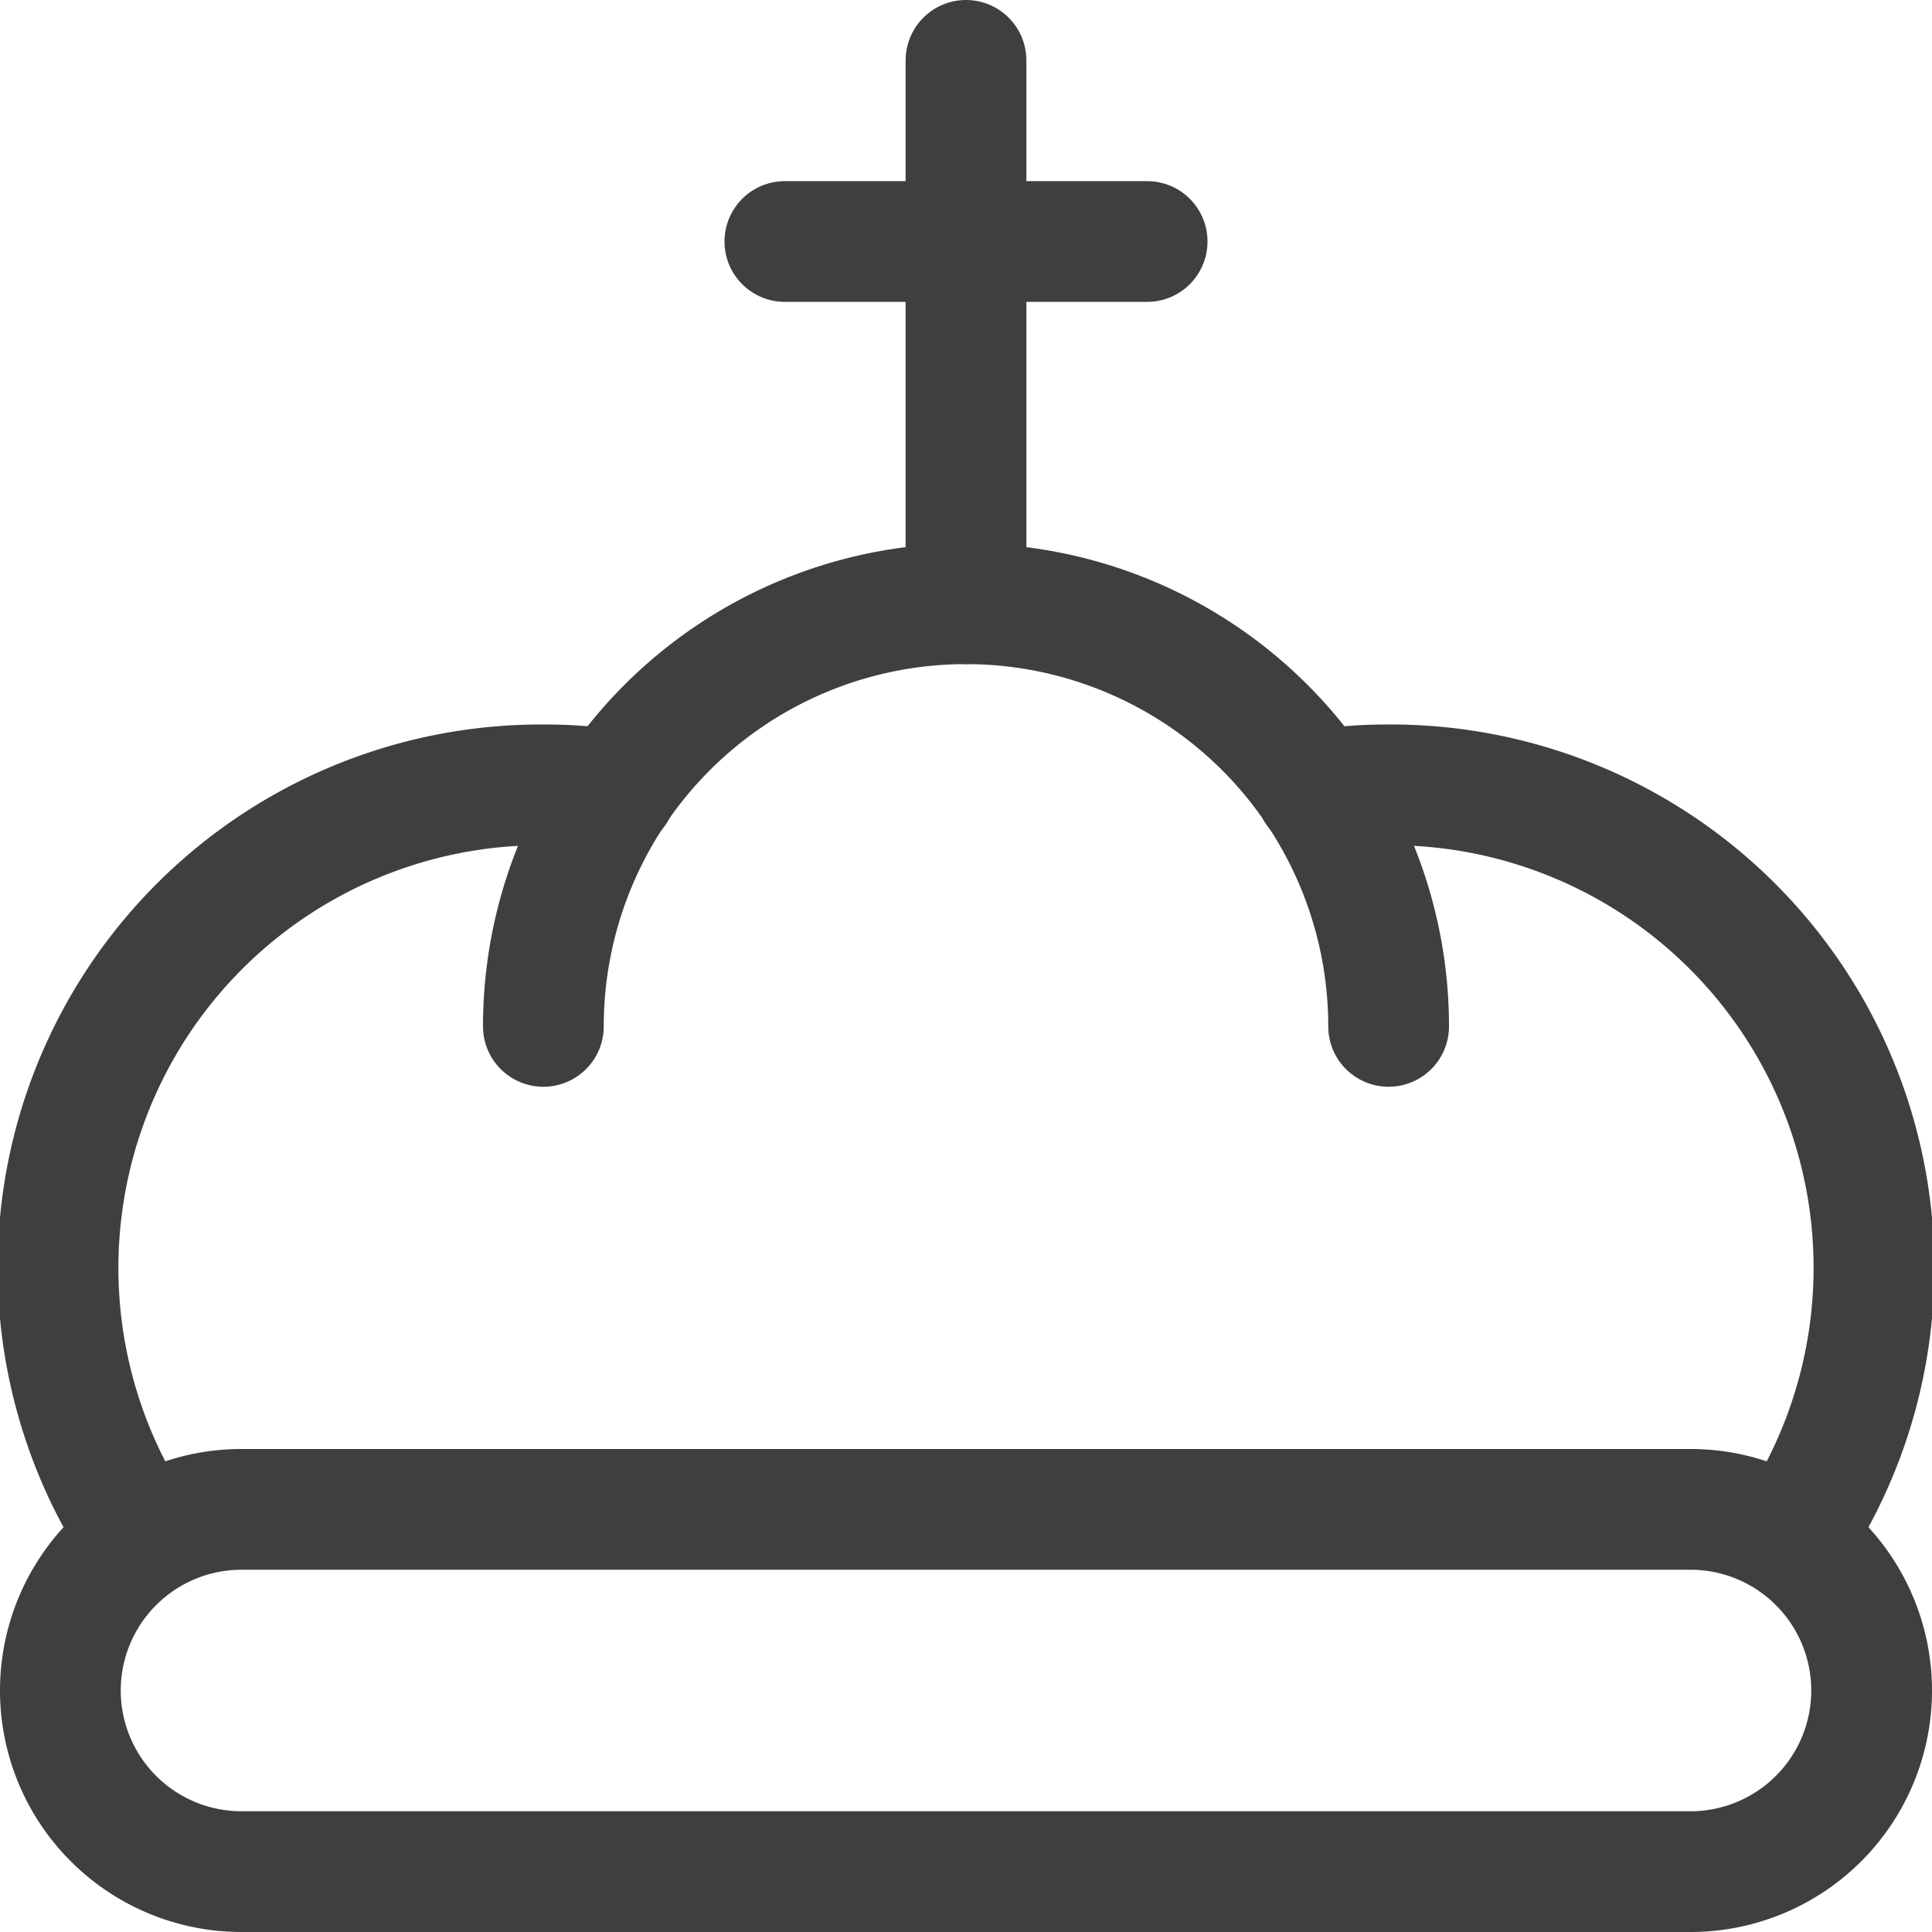 <svg xmlns="http://www.w3.org/2000/svg" viewBox="0 0 48 48" height="48" width="48">
  
<g transform="matrix(2,0,0,2,0,0)"><g>
    <path d="M21,18.75H3A2.25,2.25,0,0,0,.75,21h0A2.25,2.25,0,0,0,3,23.25H21A2.25,2.25,0,0,0,23.25,21h0A2.25,2.25,0,0,0,21,18.75Z" style="fill: none;stroke: #3f3f3f;stroke-linecap: round;stroke-linejoin: round;stroke-width: 1.5px"></path>
    <path d="M6.75,12.75a5.25,5.25,0,0,1,10.5,0" style="fill: none;stroke: #3f3f3f;stroke-linecap: round;stroke-linejoin: round;stroke-width: 1.5px"></path>
    <line x1="12" y1="7.5" x2="12" y2="0.75" style="fill: none;stroke: #3f3f3f;stroke-linecap: round;stroke-linejoin: round;stroke-width: 1.5px"></line>
    <line x1="9.75" y1="3" x2="14.25" y2="3" style="fill: none;stroke: #3f3f3f;stroke-linecap: round;stroke-linejoin: round;stroke-width: 1.5px"></line>
    <path d="M16.35,9.82a5.46,5.46,0,0,1,.9-.07,6,6,0,0,1,5,9.36" style="fill: none;stroke: #3f3f3f;stroke-linecap: round;stroke-linejoin: round;stroke-width: 1.5px"></path>
    <path d="M7.65,9.82a5.46,5.46,0,0,0-.9-.07,6,6,0,0,0-5,9.36" style="fill: none;stroke: #3f3f3f;stroke-linecap: round;stroke-linejoin: round;stroke-width: 1.5px"></path>
  </g></g></svg>
